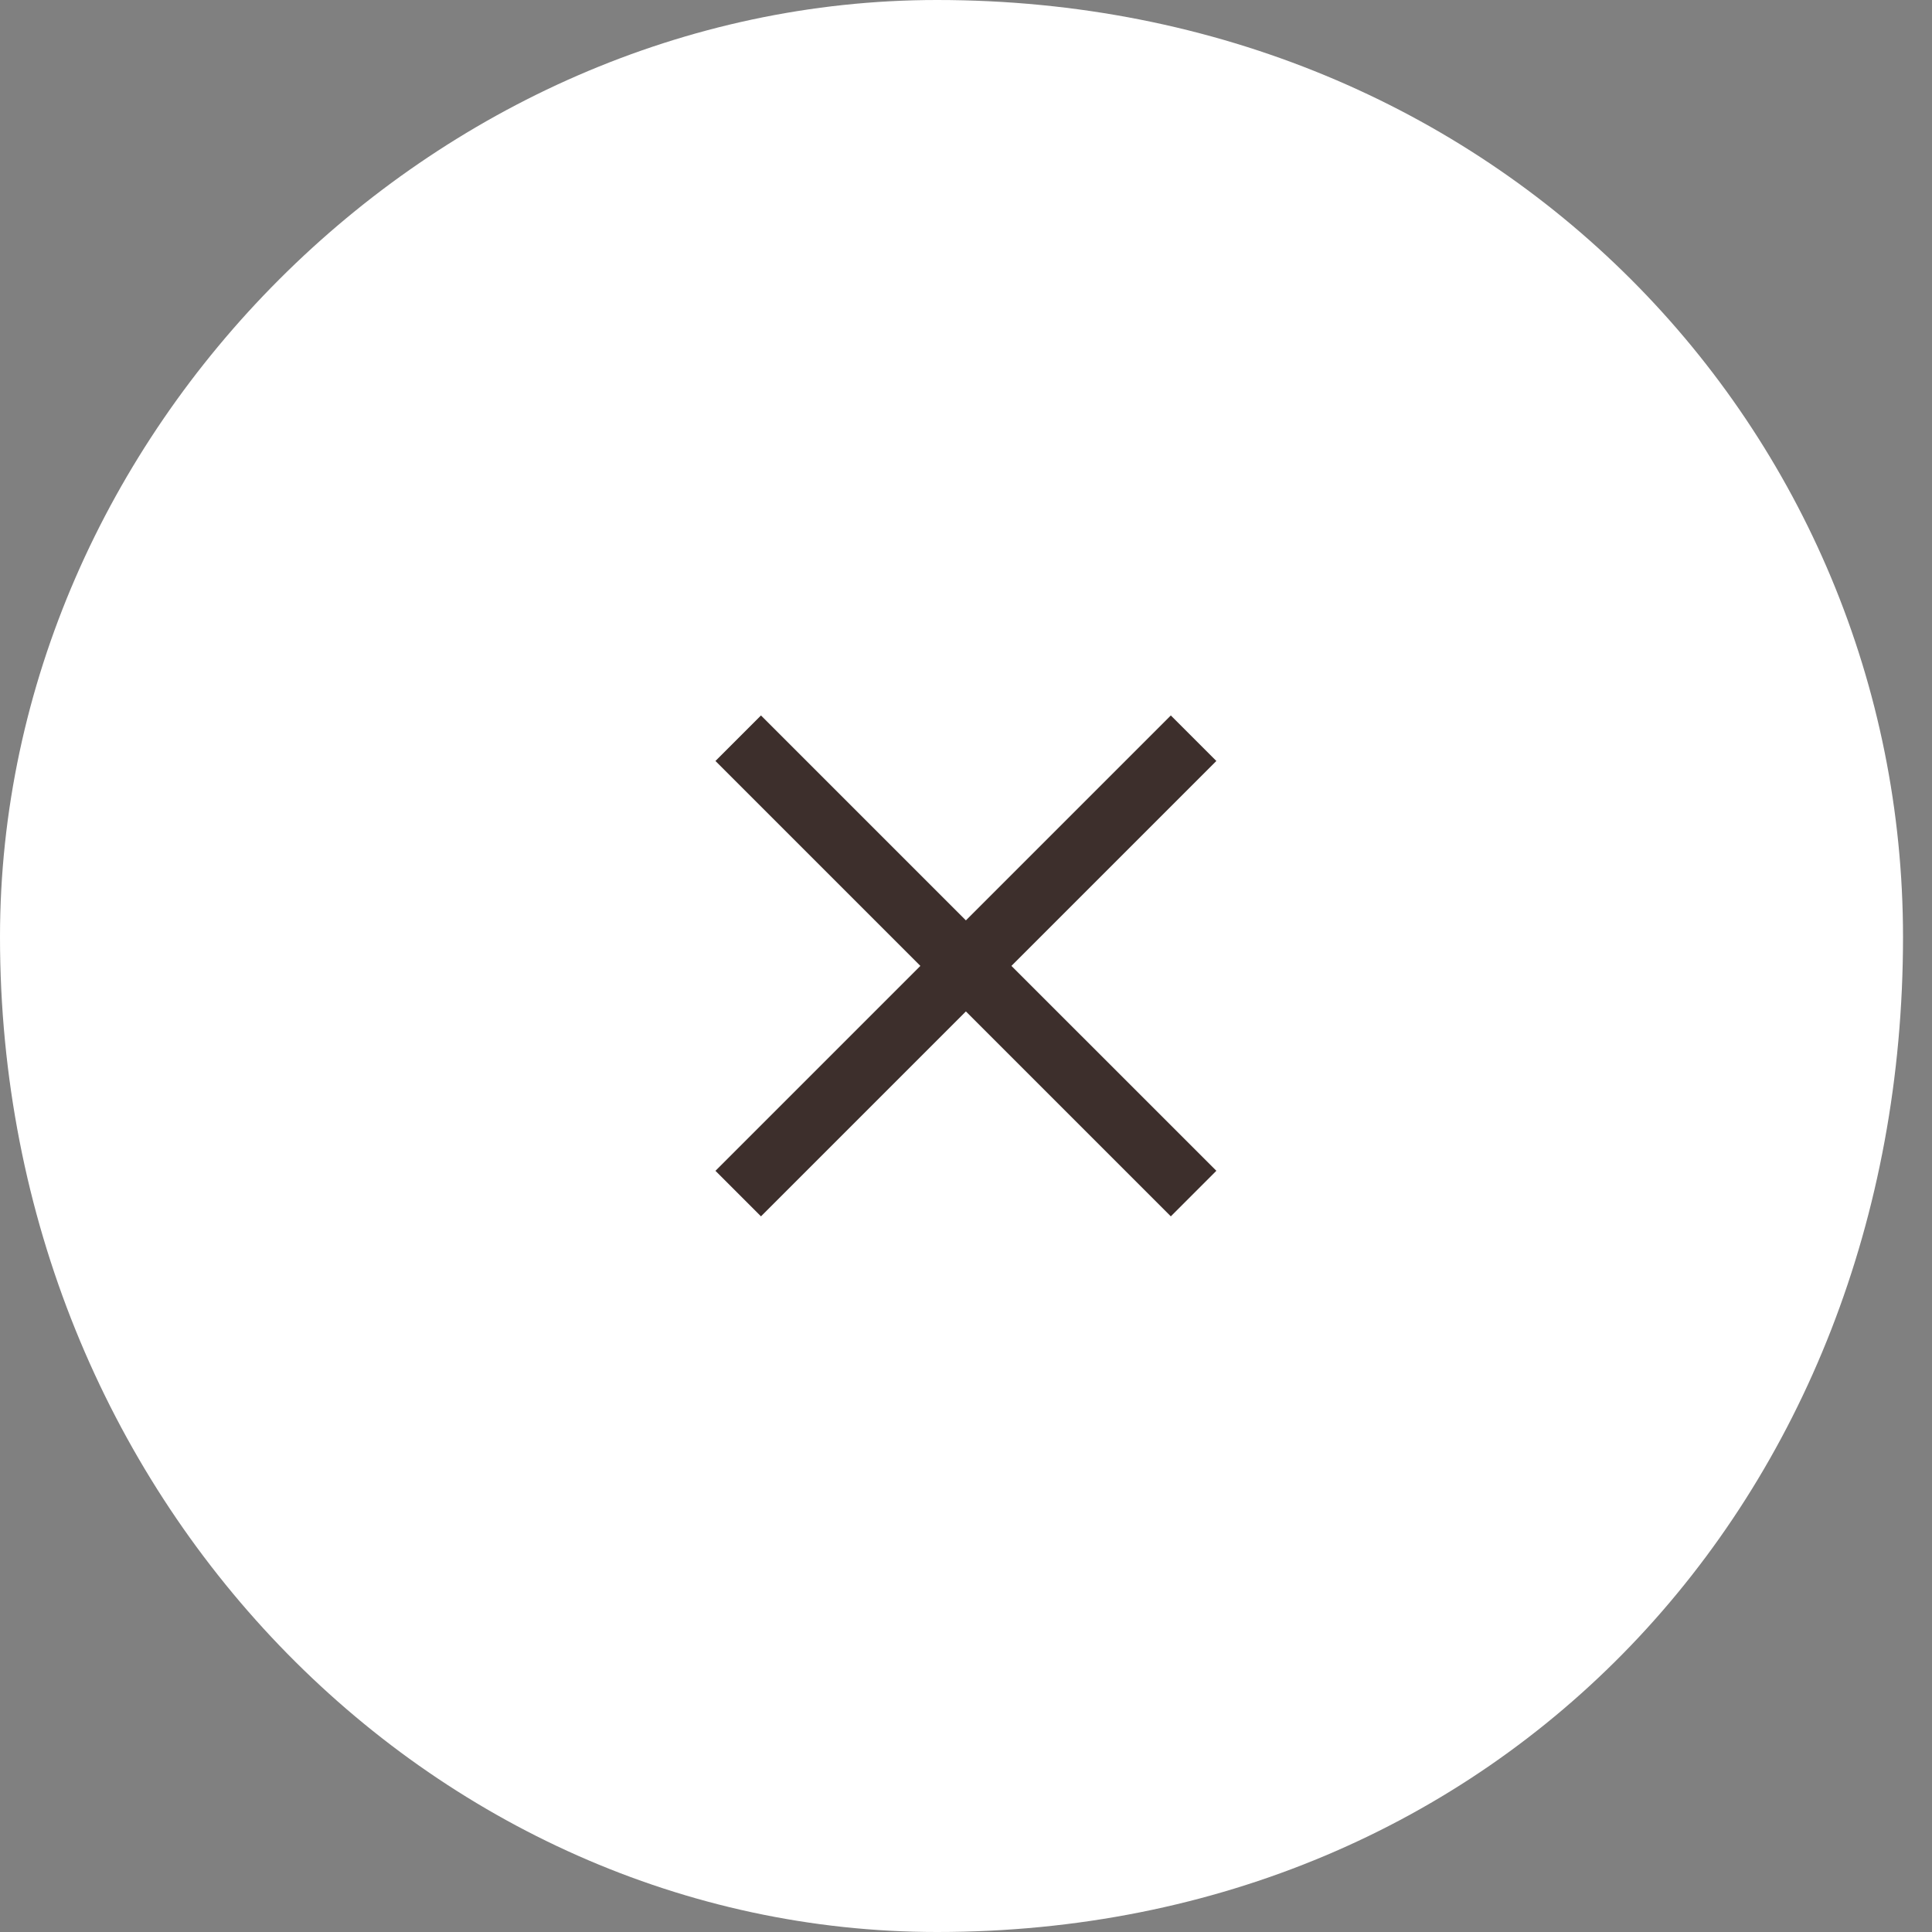<svg xmlns="http://www.w3.org/2000/svg" width="60" height="60" fill="none"><rect width="100%" height="100%" fill="#808080" stroke="none"/><path fill="#fff" fill-rule="evenodd" d="M29.1 0c17.469 0 30 13.432 30 29.1 0 17.468-12.531 30.9-30 30.9C13.431 60 0 46.568 0 29.1 0 13.432 13.431 0 29.1 0" clip-rule="evenodd"/><path fill="#3D2F2C" fill-rule="evenodd" d="m37.775 36.36-1.414 1.415-6.364-6.364-6.364 6.364-1.414-1.414 6.364-6.364-6.364-6.364 1.414-1.414 6.364 6.364 6.364-6.364 1.414 1.414-6.364 6.364z" clip-rule="evenodd"/></svg>